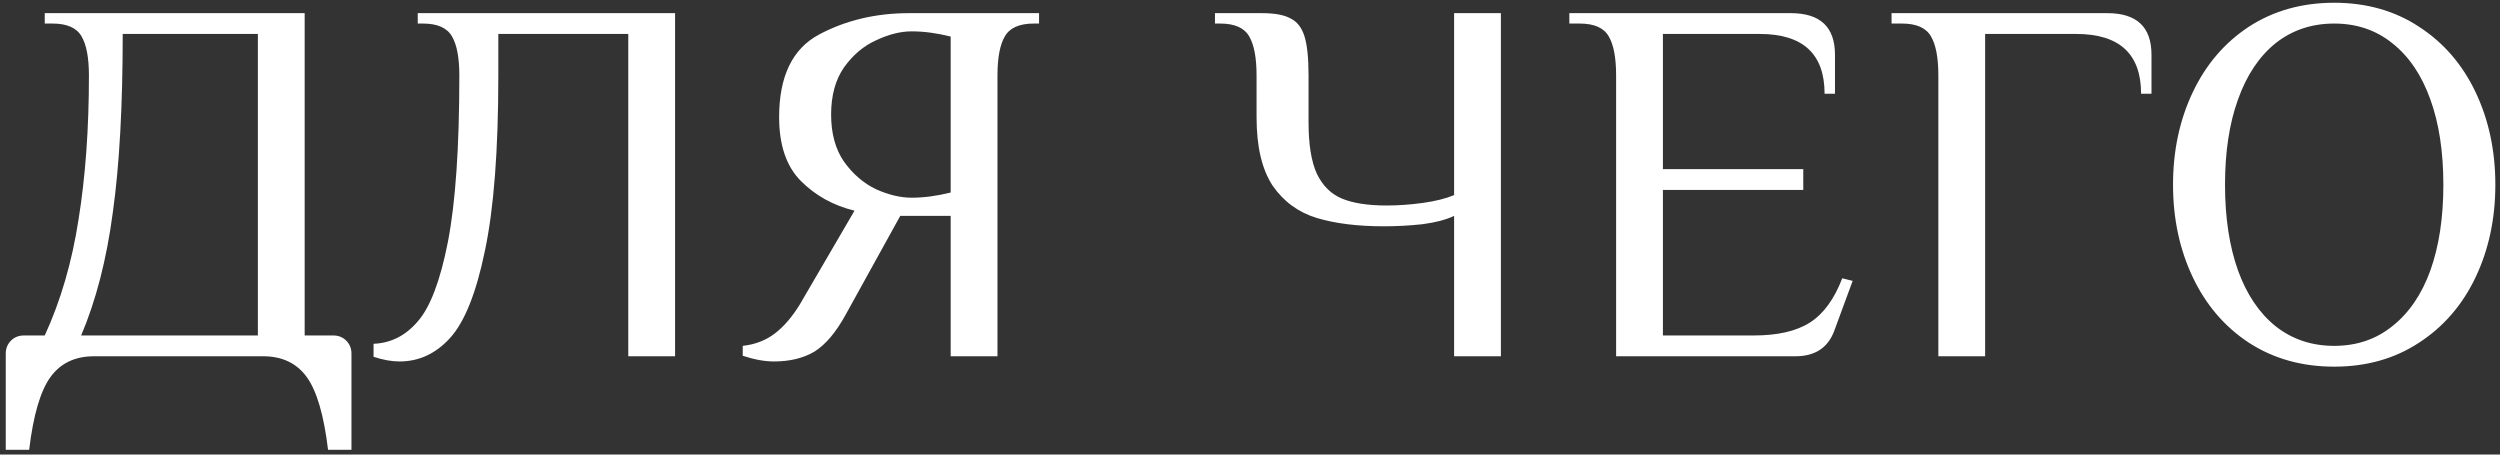 <?xml version="1.0" encoding="UTF-8"?> <svg xmlns="http://www.w3.org/2000/svg" width="264" height="48" viewBox="0 0 264 48" fill="none"><rect x="0" y="0" width="264" height="48" fill="#333333" stroke="none"/><path d="M0.608 37.347C0.608 36.798 0.791 36.34 1.157 35.974C1.522 35.608 1.98 35.425 2.529 35.425H4.725C6.408 31.765 7.598 27.685 8.293 23.183C9.025 18.645 9.391 13.576 9.391 7.977C9.391 6.11 9.135 4.738 8.622 3.86C8.11 2.945 7.085 2.487 5.548 2.487H4.725V1.389H32.173V35.425H35.192C35.741 35.425 36.199 35.608 36.565 35.974C36.931 36.34 37.114 36.798 37.114 37.347V47.502H34.643C34.204 43.843 33.454 41.281 32.393 39.817C31.331 38.353 29.794 37.621 27.781 37.621H9.94C7.927 37.621 6.39 38.353 5.329 39.817C4.267 41.281 3.517 43.843 3.078 47.502H0.608V37.347ZM27.232 35.425V3.585H12.959C12.959 11.161 12.612 17.437 11.916 22.415C11.258 27.392 10.141 31.729 8.568 35.425H27.232ZM42.193 38.17C41.351 38.17 40.436 38.005 39.448 37.676V36.304C41.278 36.23 42.834 35.444 44.114 33.943C45.432 32.443 46.493 29.643 47.298 25.544C48.103 21.408 48.506 15.553 48.506 7.977C48.506 6.11 48.25 4.738 47.738 3.86C47.225 2.945 46.2 2.487 44.663 2.487H44.114V1.389H71.288V37.621H66.347V3.585H52.623V7.977C52.623 15.882 52.148 22.067 51.196 26.532C50.281 30.96 49.055 34.016 47.518 35.7C46.017 37.347 44.242 38.17 42.193 38.17ZM81.727 38.17C80.739 38.17 79.641 37.969 78.433 37.566V36.523C79.751 36.377 80.885 35.938 81.837 35.206C82.788 34.474 83.667 33.449 84.472 32.131L90.236 22.25C88.004 21.701 86.119 20.658 84.582 19.121C83.045 17.584 82.276 15.333 82.276 12.369C82.276 8.05 83.685 5.141 86.503 3.64C89.321 2.14 92.487 1.389 96 1.389H109.724V2.487H109.175C107.638 2.487 106.614 2.945 106.101 3.86C105.589 4.738 105.333 6.11 105.333 7.977V37.621H100.392V22.799H95.067L89.303 33.229C88.278 35.096 87.18 36.395 86.009 37.127C84.838 37.822 83.411 38.17 81.727 38.17ZM96.275 20.878C97.556 20.878 98.928 20.695 100.392 20.329V3.86C98.928 3.494 97.556 3.311 96.275 3.311C95.104 3.311 93.859 3.622 92.542 4.244C91.224 4.83 90.09 5.781 89.138 7.099C88.223 8.416 87.766 10.081 87.766 12.094C87.766 14.107 88.223 15.772 89.138 17.09C90.09 18.407 91.224 19.377 92.542 19.999C93.859 20.585 95.104 20.878 96.275 20.878ZM153.554 22.799C152.712 23.202 151.596 23.494 150.205 23.677C148.851 23.824 147.497 23.897 146.143 23.897C143.361 23.897 141.001 23.604 139.061 23.019C137.121 22.433 135.566 21.299 134.395 19.615C133.26 17.895 132.693 15.479 132.693 12.369V7.977C132.693 6.11 132.437 4.738 131.925 3.86C131.412 2.945 130.387 2.487 128.85 2.487H128.301V1.389H133.242C134.596 1.389 135.603 1.572 136.261 1.938C136.957 2.268 137.451 2.89 137.744 3.805C138.036 4.72 138.183 6.11 138.183 7.977V12.918C138.183 15.26 138.476 17.072 139.061 18.352C139.683 19.633 140.58 20.512 141.751 20.987C142.922 21.463 144.478 21.701 146.417 21.701C147.662 21.701 148.942 21.61 150.26 21.427C151.578 21.244 152.675 20.969 153.554 20.603V1.389H158.494V37.621H153.554V22.799ZM170.662 7.977C170.662 6.11 170.406 4.738 169.894 3.86C169.381 2.945 168.357 2.487 166.819 2.487H165.722V1.389H189.108C192.218 1.389 193.774 2.853 193.774 5.781V9.898H192.676C192.676 5.69 190.388 3.585 185.814 3.585H175.603V17.858H190.425V20.054H175.603V35.425H185.21C187.735 35.425 189.711 34.968 191.139 34.053C192.566 33.138 193.701 31.582 194.542 29.387L195.64 29.661L193.719 34.876C193.06 36.706 191.688 37.621 189.602 37.621H170.662V7.977ZM204.69 7.977C204.69 6.11 204.433 4.738 203.921 3.86C203.409 2.945 202.384 2.487 200.847 2.487H199.749V1.389H222.531C225.642 1.389 227.197 2.853 227.197 5.781V9.898H226.099C226.099 5.69 223.812 3.585 219.237 3.585H209.63V37.621H204.69V7.977ZM246.49 38.719C243.087 38.719 240.086 37.877 237.487 36.194C234.925 34.51 232.949 32.205 231.558 29.277C230.168 26.349 229.472 23.092 229.472 19.505C229.472 15.919 230.168 12.661 231.558 9.734C232.949 6.806 234.925 4.5 237.487 2.817C240.086 1.133 243.087 0.291 246.49 0.291C249.894 0.291 252.877 1.133 255.438 2.817C258.037 4.5 260.032 6.806 261.422 9.734C262.813 12.661 263.508 15.919 263.508 19.505C263.508 23.092 262.813 26.349 261.422 29.277C260.032 32.205 258.037 34.51 255.438 36.194C252.877 37.877 249.894 38.719 246.49 38.719ZM246.49 36.523C248.869 36.523 250.919 35.828 252.639 34.437C254.395 33.046 255.731 31.088 256.646 28.563C257.561 26.001 258.019 22.982 258.019 19.505C258.019 16.028 257.561 13.027 256.646 10.502C255.731 7.94 254.395 5.964 252.639 4.573C250.919 3.183 248.869 2.487 246.49 2.487C244.111 2.487 242.044 3.183 240.287 4.573C238.567 5.964 237.249 7.94 236.334 10.502C235.42 13.027 234.962 16.028 234.962 19.505C234.962 22.982 235.42 26.001 236.334 28.563C237.249 31.088 238.567 33.046 240.287 34.437C242.044 35.828 244.111 36.523 246.49 36.523Z" fill="white"></path></svg> 